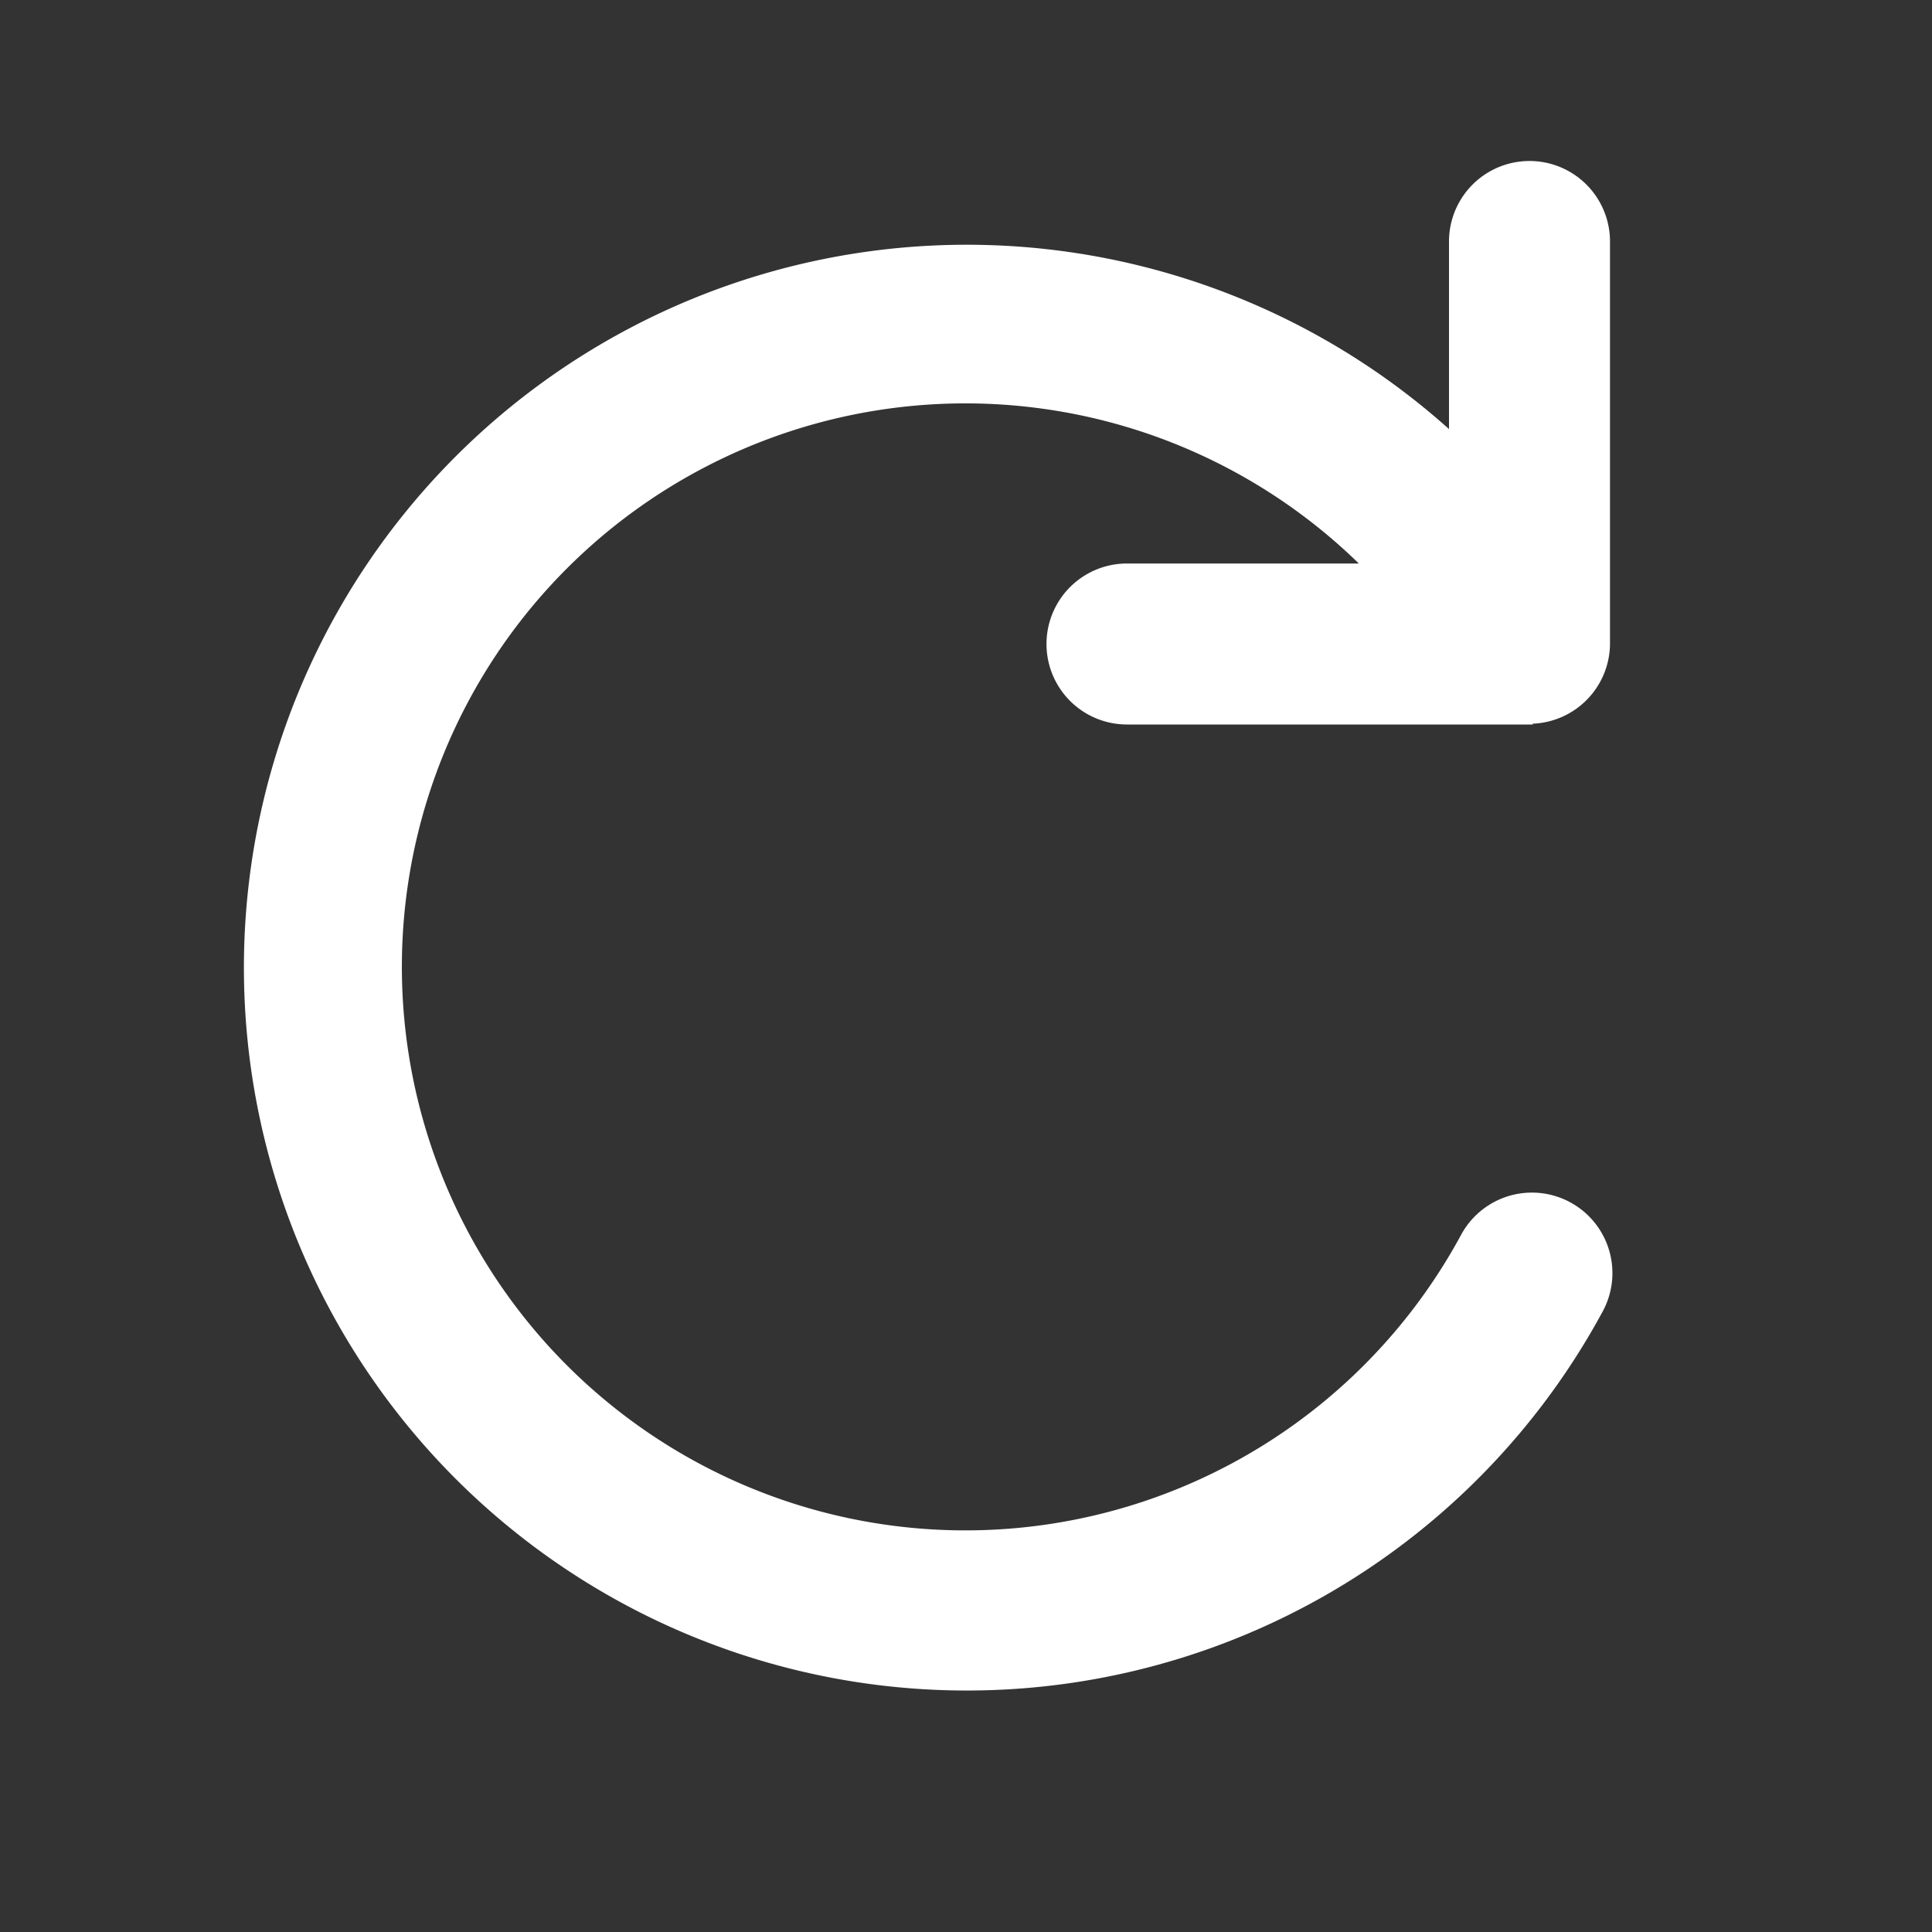 <svg xmlns="http://www.w3.org/2000/svg" fill="none" viewBox="0 0 24 24"><rect x="0" y="0" width="24" height="24" fill="#333333" stroke="none"/><path fill="#fff" d="M18.15 15.34A7 7 0 1 1 16.88 7H14a1 1 0 0 0 0 2h5.04v-.01A1 1 0 0 0 20 8V3a1 1 0 1 0-2 0v2.33a8.98 8.98 0 1 0 1.91 10.96 1 1 0 1 0-1.76-.95Z"/></svg>